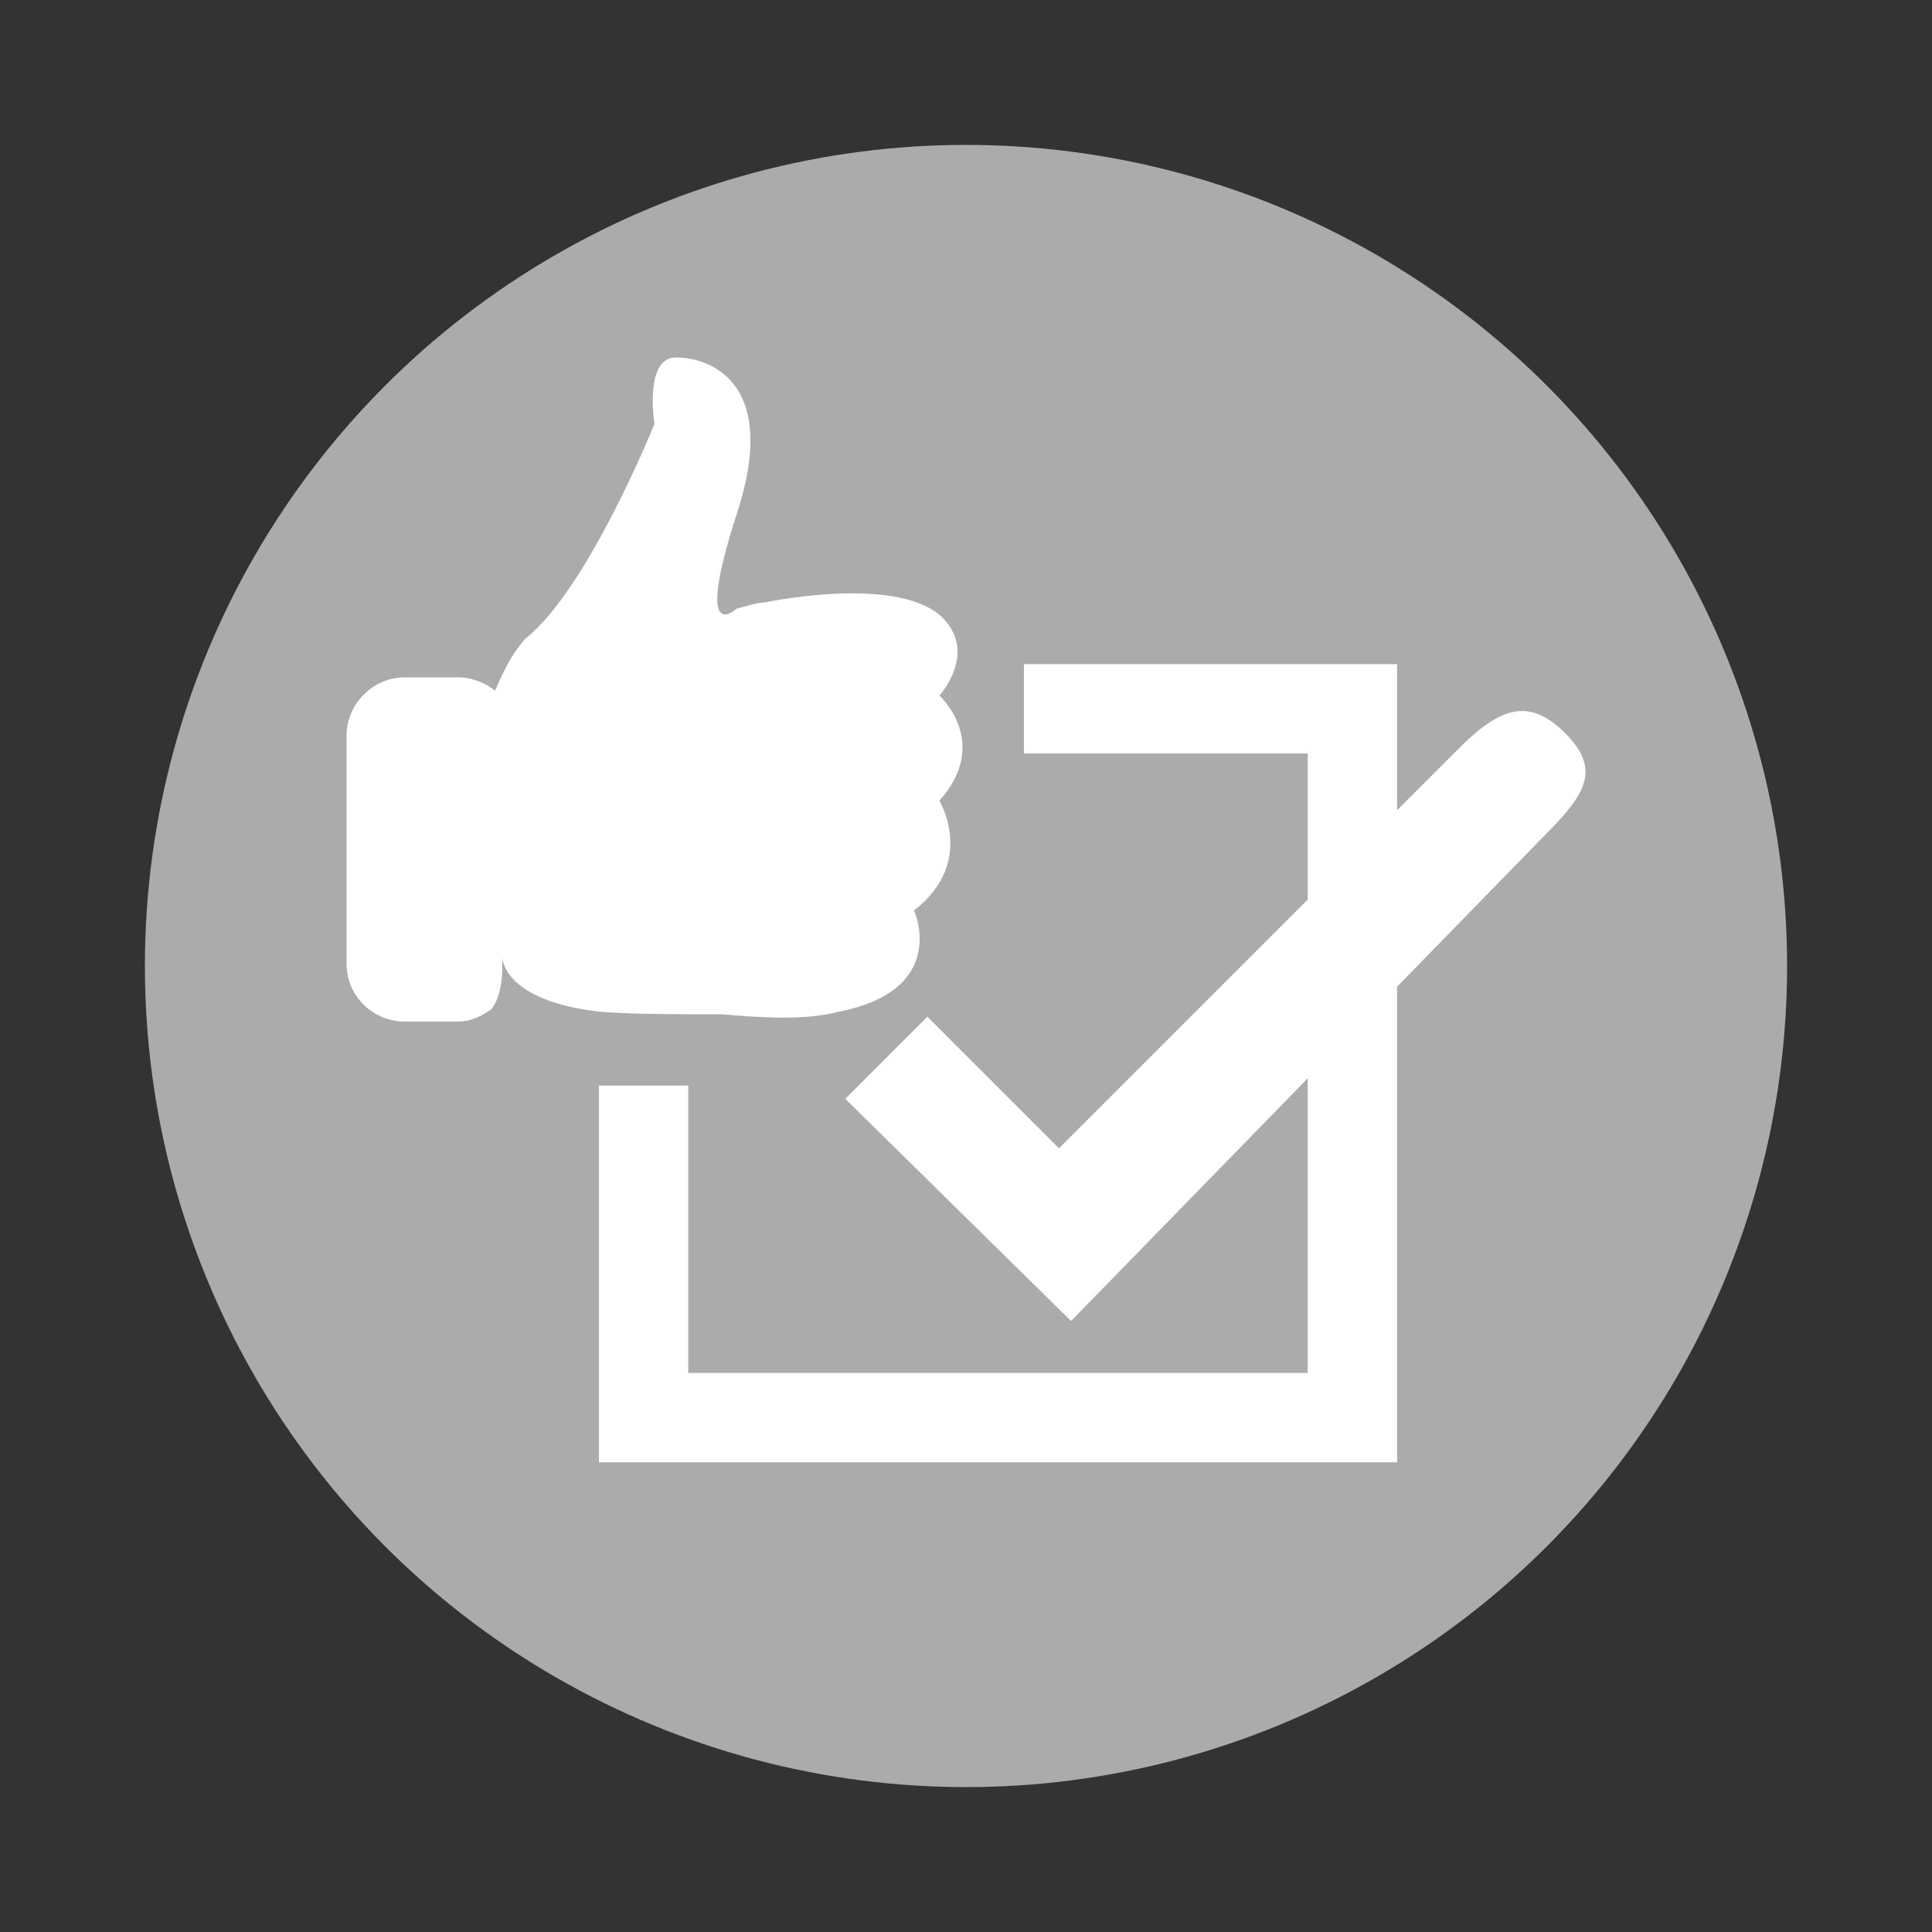 <?xml version="1.0"?>
<svg xmlns="http://www.w3.org/2000/svg" viewBox="50 0 200 200" width="370" height="370">
  <rect x="50" y="0" width="200" height="200" fill="#333333" stroke="none"/>
  <svg xmlns:xlink="http://www.w3.org/1999/xlink" version="1.1" id="Ebene_1" x="0px" y="0px" viewBox="0 0 300 200" xml:space="preserve" width="300" data-manipulated-width="true" height="200" data-manipulated-height="true">
<g>
	<g>
		<circle fill="#ABABAB" cx="150" cy="100" r="85"/>
	</g>
	<g transform="matrix(1.25,0,0,-1.25,0,125)">
		<path fill="#FFFFFF" d="M115.7,24.6c0,0,3-6.6-6.3-8.4c-2.7-0.7-6.2-0.5-9.6-0.2c-3.6,0-7.3,0-10,0.2c-8.2,0.9-8.2,4.5-8.2,4.5    v-0.8c0-2.5-0.9-3.6-1.1-3.6c-0.7-0.5-1.6-0.9-2.5-0.9h-4.5c-2.5,0-4.8,2-4.8,4.8v18.9c0,2.5,2.1,4.8,4.8,4.8H78    c1.1,0,2.3-0.5,3-1.1c0.5,1.1,1.1,2.7,2.5,4.3c5.2,4.1,10.7,17.8,10.7,17.8s-0.9,5.5,1.8,5.5c2.5,0,8.7-1.8,5-13    c-3.6-11.2,0-7.8,0-7.8c0.9,0.2,1.6,0.5,2.3,0.5l0,0c0,0,10.7,2.3,14.6-1.1c3.2-3-0.1-6.6-0.1-6.6s4.3-3.9,0-8.7    C118,33.3,120.7,28.5,115.7,24.6L115.7,24.6z"/>
		<path fill="#FFFFFF" d="M124.8,45v-7.4h23.5v-51.3H97v23.8h-7.4v-31.2h66.1V45H124.8z"/>
		<path fill="#FFFFFF" d="M169.6,39.3c-2.9,2.9-5.3,2.2-8.7-1.2c-0.2-0.2-33.2-33.2-33.2-33.2l-10.9,10.9L110,9l18.7-18.4L168.1,31    C171.5,34.4,172.5,36.4,169.6,39.3z"/>
	</g>
</g>
</svg>
</svg>
